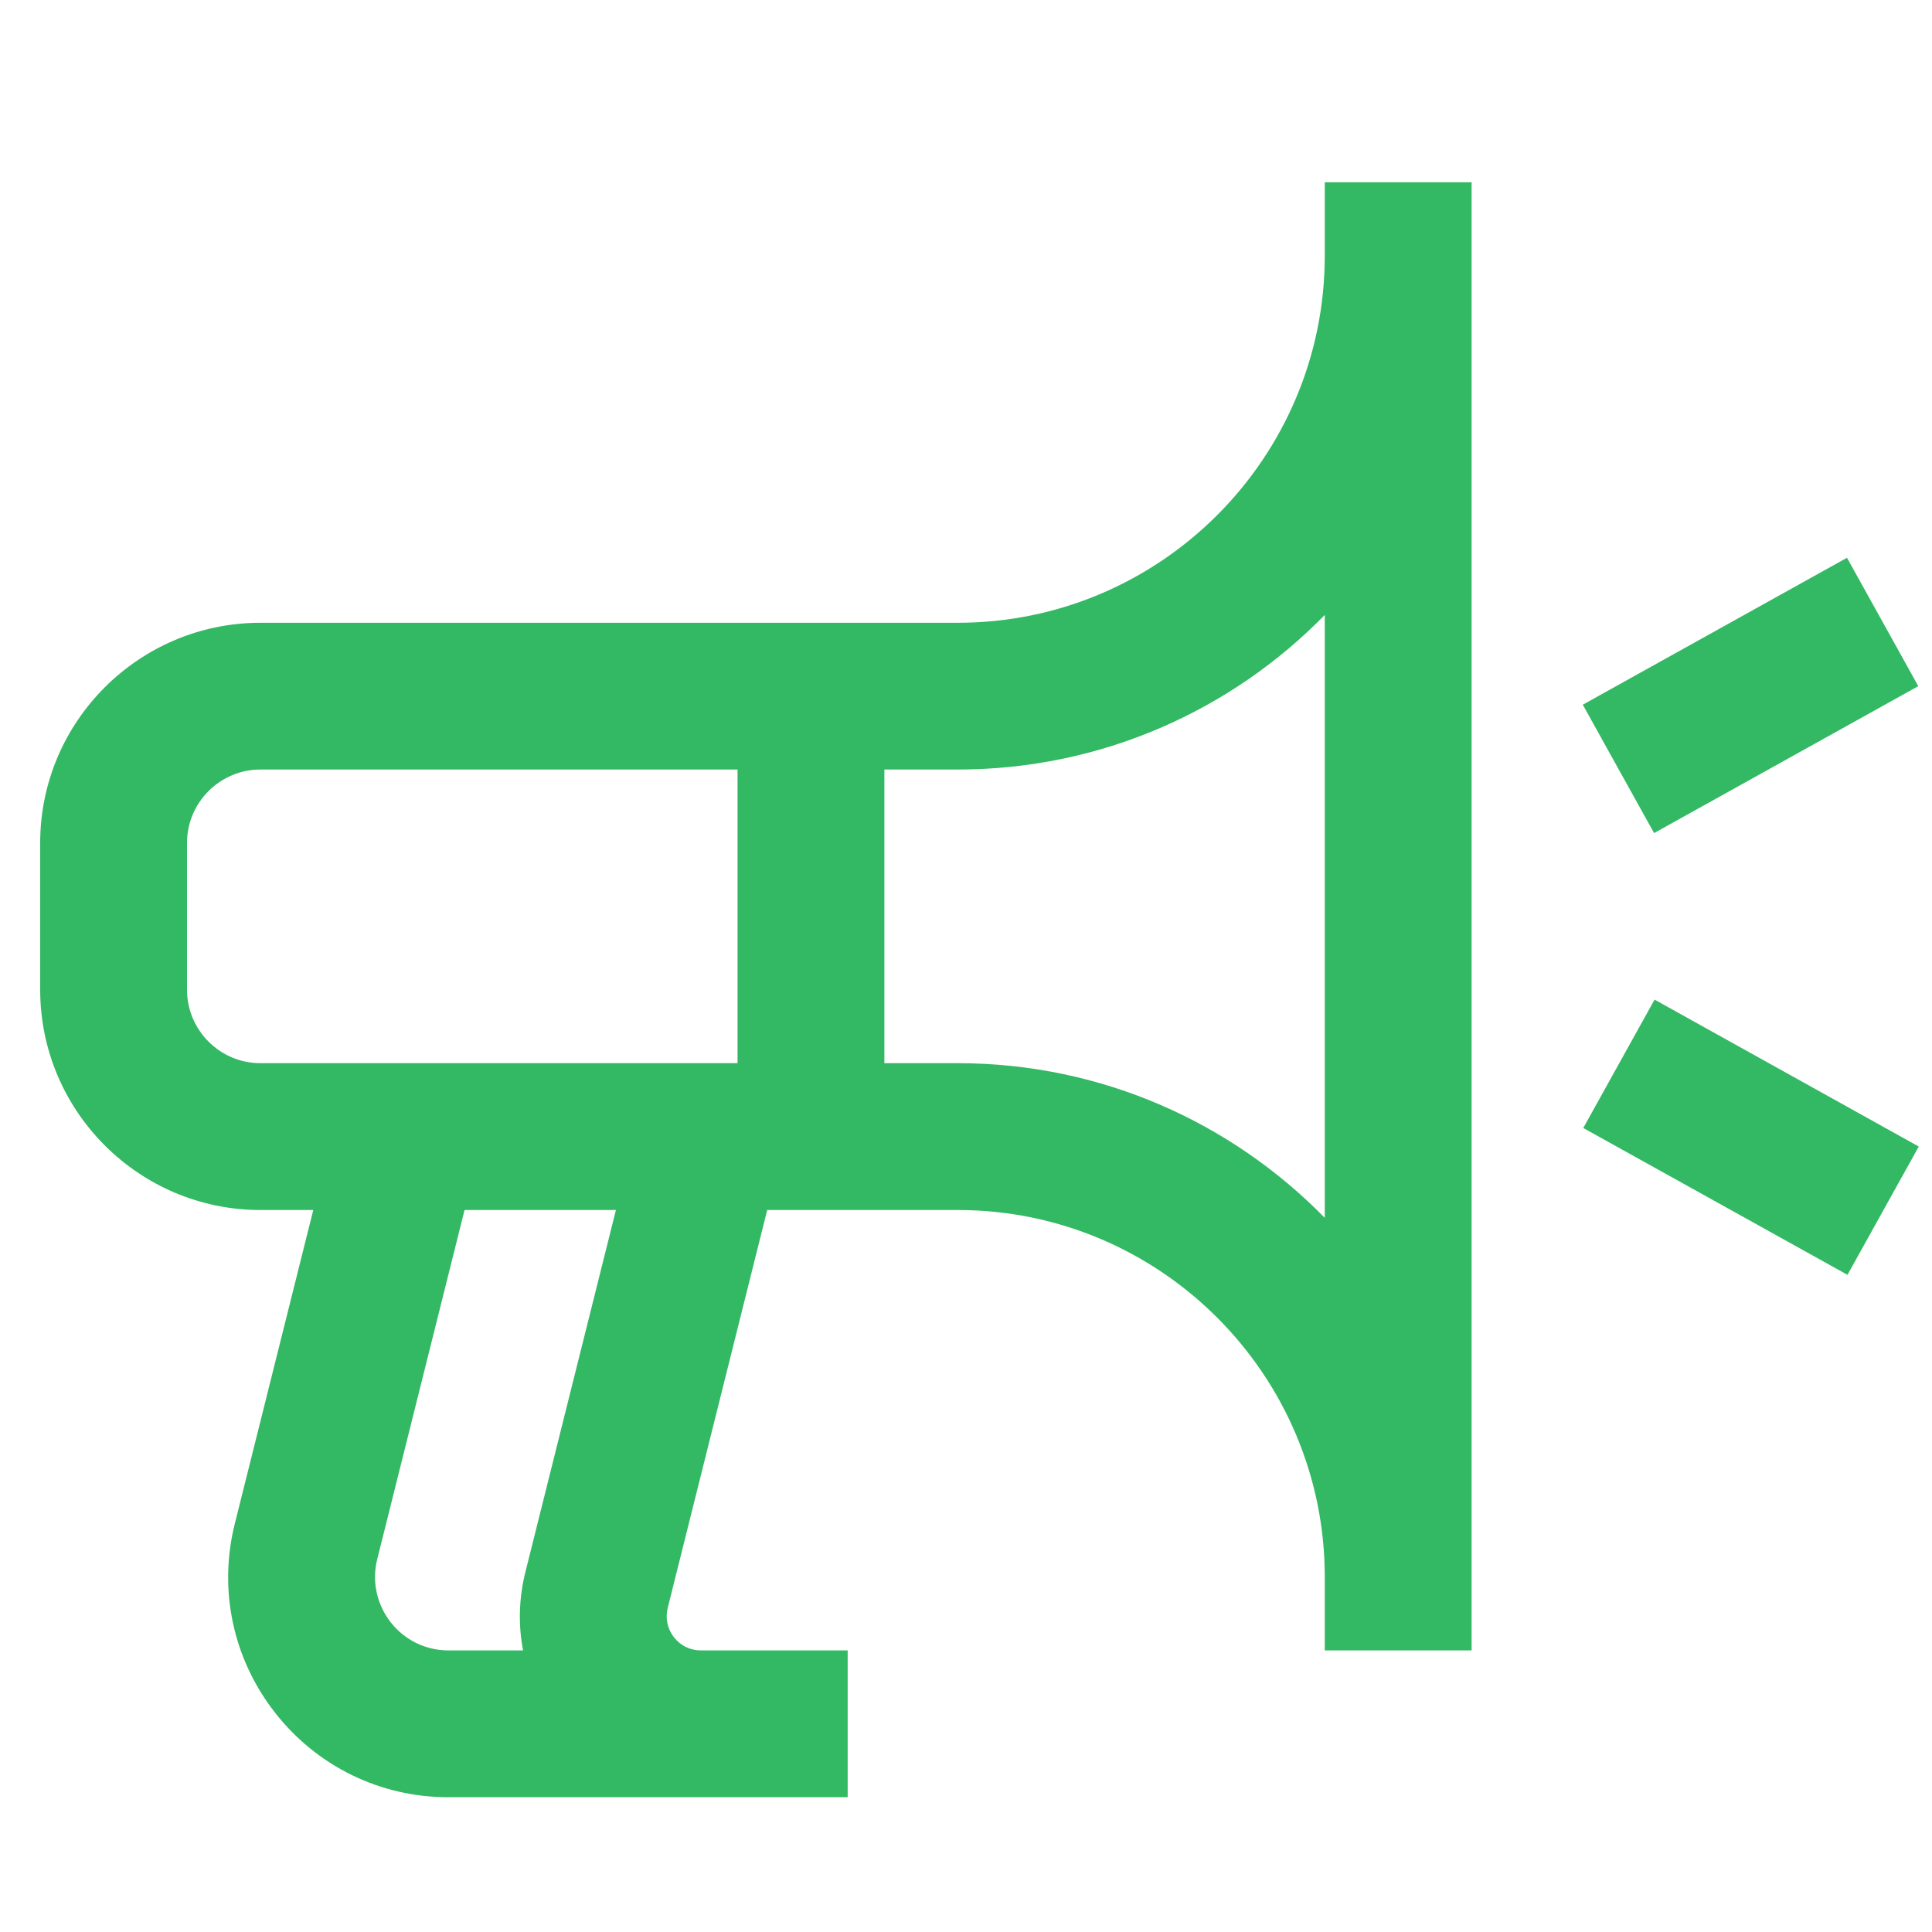 <?xml version="1.0" encoding="UTF-8"?> <svg xmlns="http://www.w3.org/2000/svg" width="20" height="20" viewBox="0 0 20 20" fill="none"> <g clip-path="url(#clip0_8_676)"> <path d="M13.714 2.647C13.714 4.742 12.01 6.447 9.915 6.447H2.696C1.439 6.447 0.416 7.469 0.416 8.726V10.246C0.416 11.503 1.439 12.526 2.696 12.526H3.243L2.431 15.772C2.259 16.458 2.411 17.171 2.846 17.728C3.281 18.285 3.936 18.605 4.642 18.605H8.775V17.085H7.255C7.146 17.085 7.044 17.036 6.977 16.949C6.909 16.863 6.886 16.752 6.912 16.646L7.942 12.526H9.915C12.01 12.526 13.714 14.23 13.714 16.325V17.085H15.234V1.887H13.714V2.647ZM1.936 10.246V8.726C1.936 8.307 2.277 7.966 2.696 7.966H7.635V11.006H2.696C2.277 11.006 1.936 10.665 1.936 10.246ZM5.438 16.277C5.371 16.547 5.364 16.822 5.415 17.085H4.643C4.407 17.085 4.189 16.979 4.044 16.793C3.899 16.607 3.848 16.369 3.905 16.141L4.809 12.526H6.376L5.438 16.277ZM13.714 12.607C12.748 11.62 11.402 11.006 9.915 11.006H9.155V7.966H9.915C11.402 7.966 12.748 7.353 13.714 6.366V12.607Z" fill="#33B863"></path> <path d="M16.385 7.295L19.12 5.774L19.858 7.103L17.123 8.624L16.385 7.295Z" fill="#33B863"></path> <path d="M16.39 11.677L17.128 10.348L19.863 11.869L19.125 13.197L16.39 11.677Z" fill="#33B863"></path> </g> <defs> <clipPath id="clip0_8_676"> <rect width="19.442" height="19.442" fill="white" transform="translate(0.416 0.525)"></rect> </clipPath> </defs> </svg> 